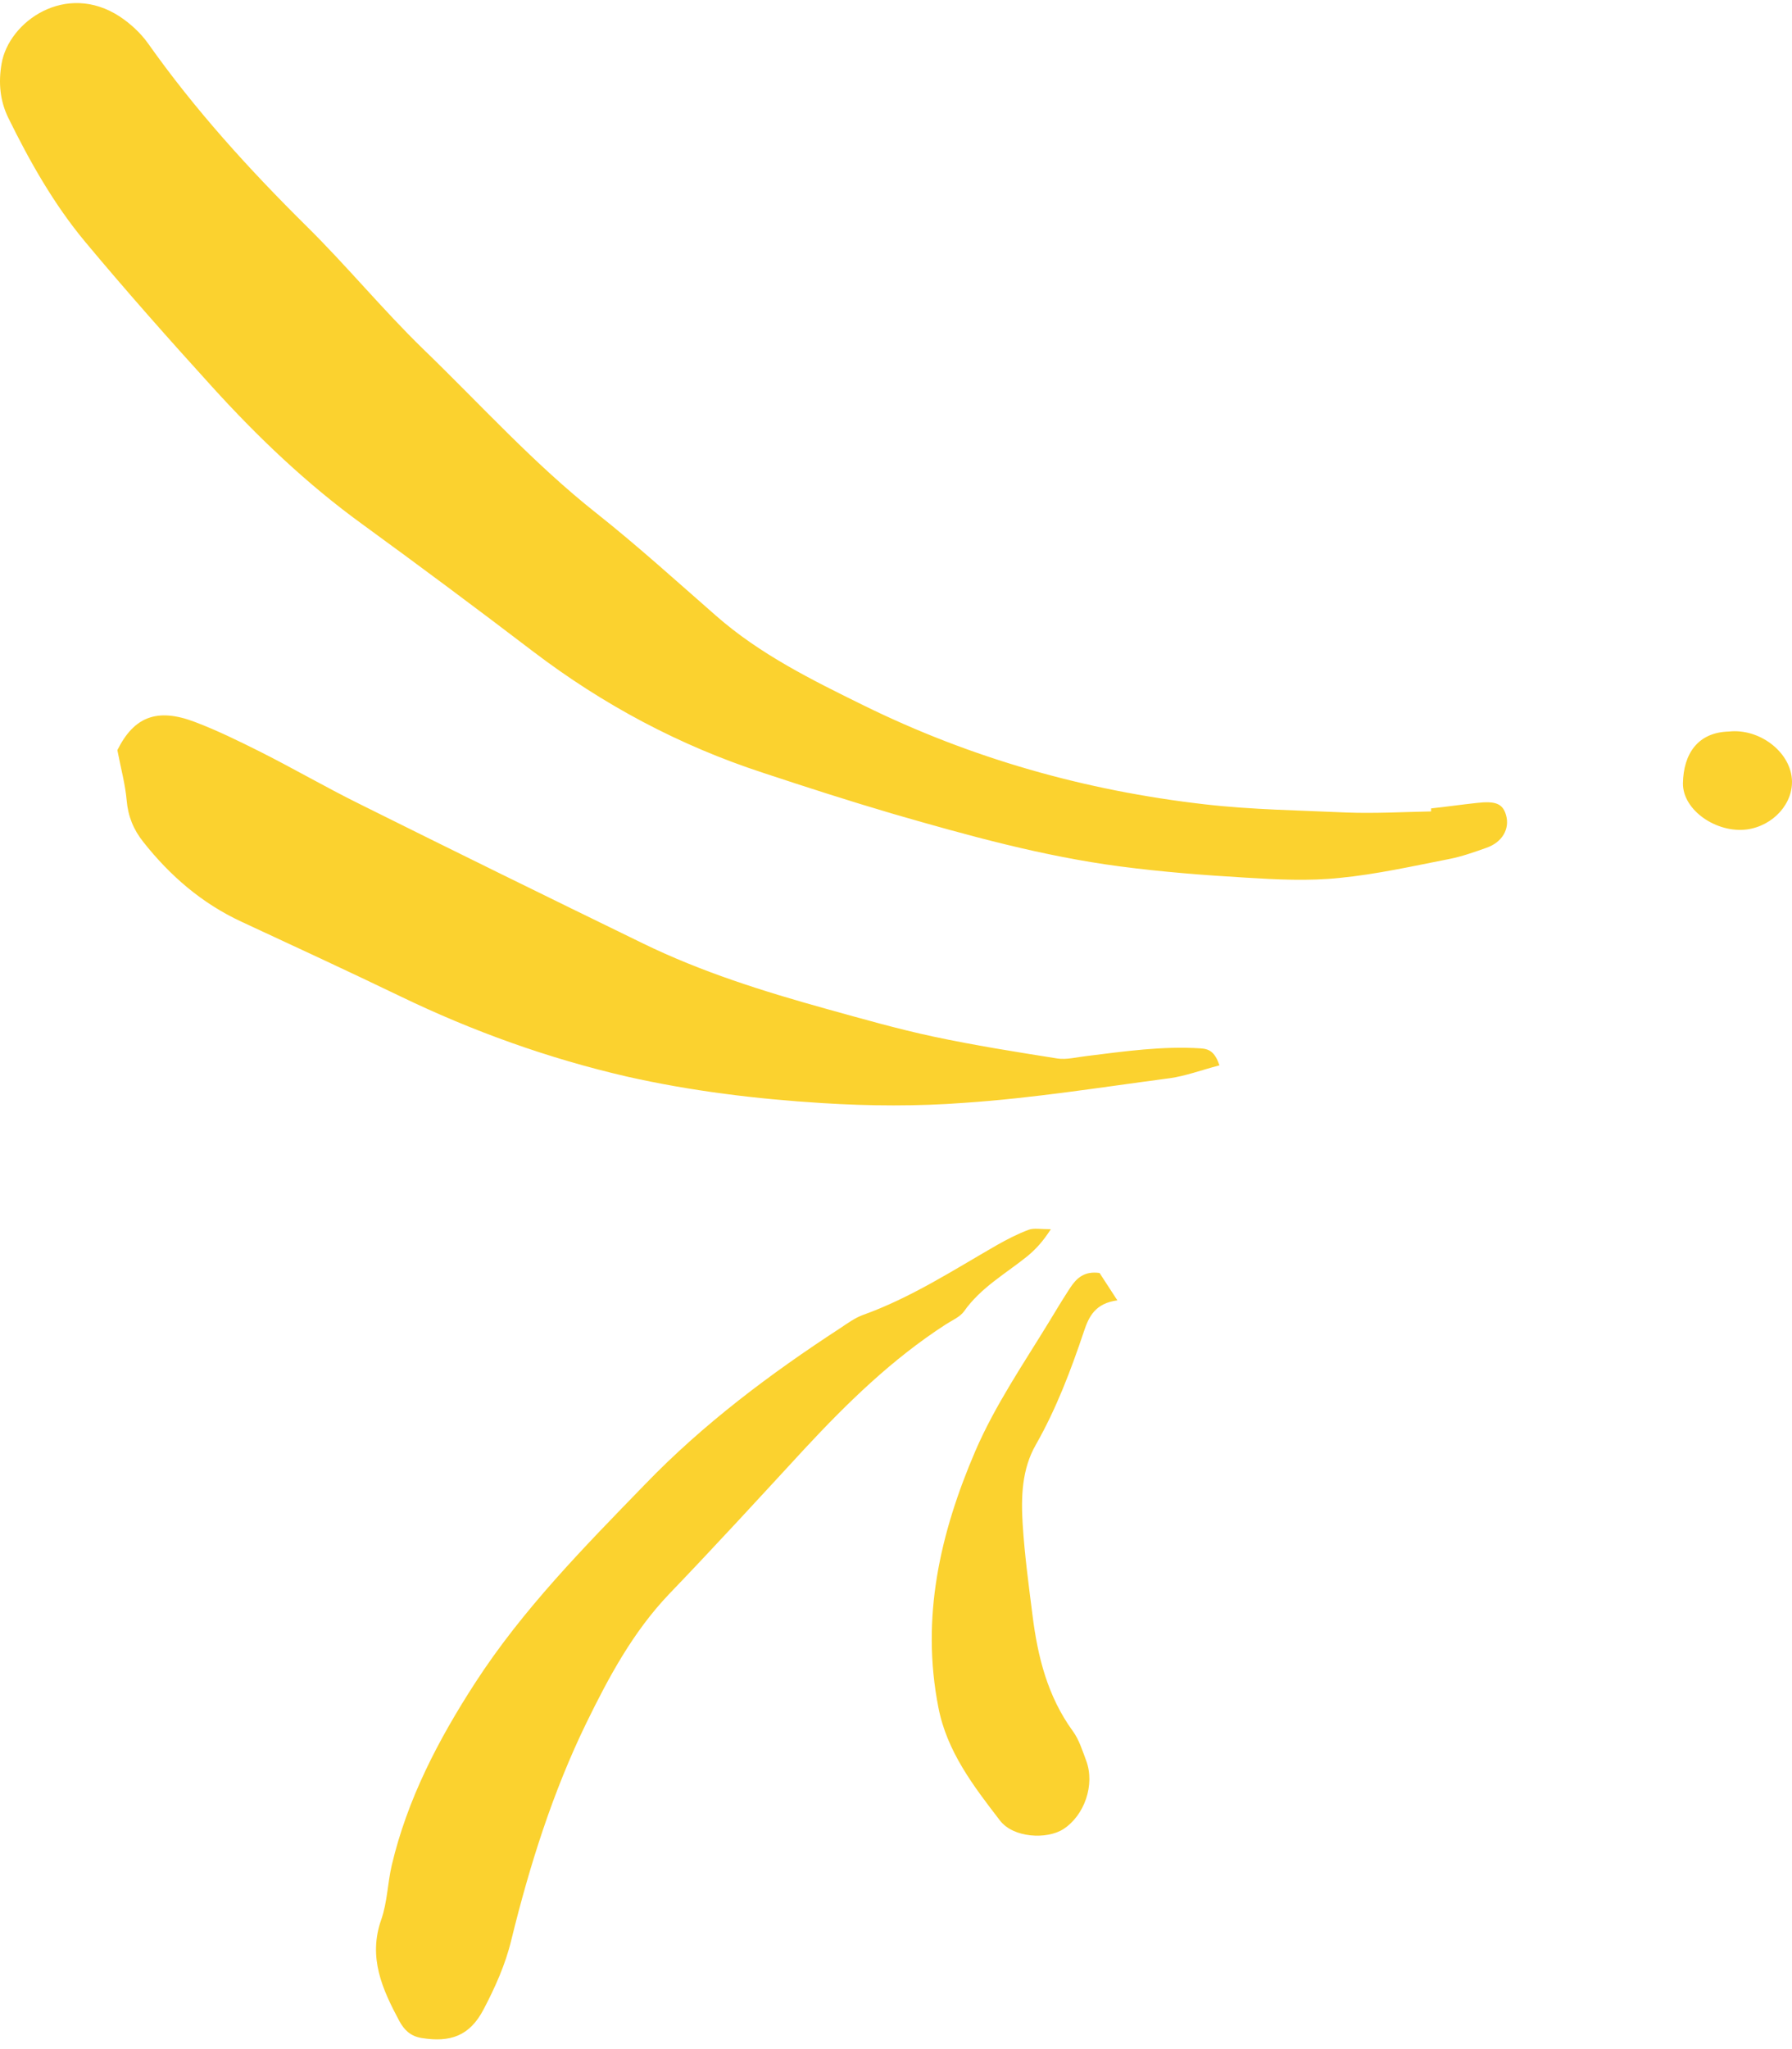 <?xml version="1.0" encoding="UTF-8"?> <svg xmlns="http://www.w3.org/2000/svg" width="140" height="160" viewBox="0 0 140 160" fill="none"> <path d="M131.479 61.158C131.457 63.273 134.109 65.067 136.462 64.768C138.536 64.491 140.14 62.717 139.99 60.816C139.819 58.658 137.424 56.864 135.071 57.12C132.612 57.184 131.521 58.893 131.479 61.158ZM83.595 100.574C83.039 101.429 82.504 102.305 81.991 103.159C79.959 106.492 77.756 109.697 76.195 113.307C73.436 119.738 71.939 126.297 73.308 133.304C73.971 136.765 76.067 139.478 78.12 142.149C79.168 143.516 81.777 143.644 83.06 142.832C84.728 141.764 85.562 139.35 84.856 137.47C84.557 136.679 84.3 135.825 83.808 135.163C81.841 132.449 81.071 129.373 80.665 126.126C80.365 123.754 80.044 121.383 79.895 118.99C79.766 116.875 79.831 114.717 80.921 112.816C82.525 109.996 83.659 107.005 84.685 103.95C85.07 102.796 85.562 101.771 87.294 101.536C86.61 100.489 86.225 99.891 85.904 99.399C84.685 99.228 84.087 99.827 83.595 100.574ZM69.779 63.551C75.618 65.238 81.477 66.862 87.508 67.653C90.759 68.08 94.031 68.336 97.303 68.528C99.741 68.678 102.222 68.806 104.66 68.55C107.526 68.272 110.37 67.631 113.215 67.076C114.198 66.883 115.161 66.542 116.123 66.2C117.364 65.772 117.962 64.726 117.663 63.657C117.406 62.76 116.872 62.525 115.375 62.696C114.177 62.824 113.001 62.995 111.803 63.123C111.803 63.209 111.803 63.273 111.803 63.358C109.6 63.401 107.398 63.529 105.216 63.444C101.516 63.273 97.817 63.23 94.117 62.803C84.771 61.735 75.874 59.214 67.448 55.069C63.406 53.082 59.343 51.074 55.921 48.062C52.841 45.37 49.804 42.614 46.596 40.072C41.699 36.205 37.529 31.569 33.059 27.253C29.894 24.177 27.071 20.737 23.927 17.64C19.436 13.196 15.223 8.56 11.566 3.39C10.988 2.578 10.197 1.852 9.363 1.296C5.15 -1.46 0.68 1.681 0.124 4.971C-0.133 6.445 -0.004 7.855 0.637 9.179C2.327 12.619 4.209 15.952 6.668 18.9C9.876 22.745 13.212 26.506 16.591 30.223C20.142 34.133 23.97 37.786 28.268 40.905C32.759 44.174 37.208 47.485 41.635 50.86C47.11 55.026 53.076 58.21 59.621 60.346C62.978 61.457 66.357 62.547 69.779 63.551ZM91.401 84.188C92.62 84.017 93.817 83.569 95.272 83.184C94.908 82.137 94.48 81.902 93.796 81.859C90.802 81.667 87.851 82.094 84.899 82.458C84.129 82.543 83.338 82.757 82.611 82.65C79.36 82.137 76.131 81.624 72.923 80.941C70.121 80.343 67.362 79.552 64.582 78.783C59.663 77.416 54.809 75.899 50.211 73.656C42.79 70.045 35.39 66.413 28.012 62.739C25.424 61.457 22.922 60.004 20.334 58.701C18.666 57.868 16.976 57.035 15.223 56.372C12.25 55.24 10.454 55.988 9.17 58.573C9.448 60.026 9.791 61.265 9.897 62.504C10.004 63.743 10.432 64.79 11.202 65.751C13.298 68.4 15.779 70.537 18.858 71.968C23.007 73.891 27.156 75.814 31.284 77.8C36.951 80.535 42.854 82.65 48.97 84.06C53.975 85.192 59.065 85.812 64.219 86.132C67.94 86.367 71.683 86.389 75.361 86.111C80.729 85.748 86.054 84.893 91.401 84.188ZM37.785 156.89C38.683 155.181 39.496 153.365 39.945 151.485C41.378 145.652 43.175 139.948 45.805 134.543C47.559 130.954 49.441 127.45 52.242 124.502C55.835 120.763 59.343 116.939 62.85 113.136C66.208 109.526 69.715 106.108 73.885 103.416C74.377 103.095 74.997 102.839 75.318 102.39C76.623 100.532 78.59 99.442 80.28 98.075C80.943 97.519 81.456 96.964 82.098 95.981C81.285 95.981 80.772 95.874 80.365 96.024C79.51 96.344 78.676 96.772 77.885 97.22C74.463 99.186 71.148 101.343 67.384 102.689C66.764 102.924 66.208 103.33 65.63 103.715C60.155 107.283 54.937 111.192 50.382 115.914C45.634 120.806 40.843 125.656 37.122 131.402C34.256 135.825 31.818 140.482 30.599 145.674C30.279 147.062 30.257 148.536 29.787 149.882C28.739 152.852 29.872 155.33 31.198 157.808C31.562 158.471 32.032 158.983 32.931 159.133C35.176 159.496 36.694 158.983 37.785 156.89Z" fill="#FBD22F"></path> </svg> 